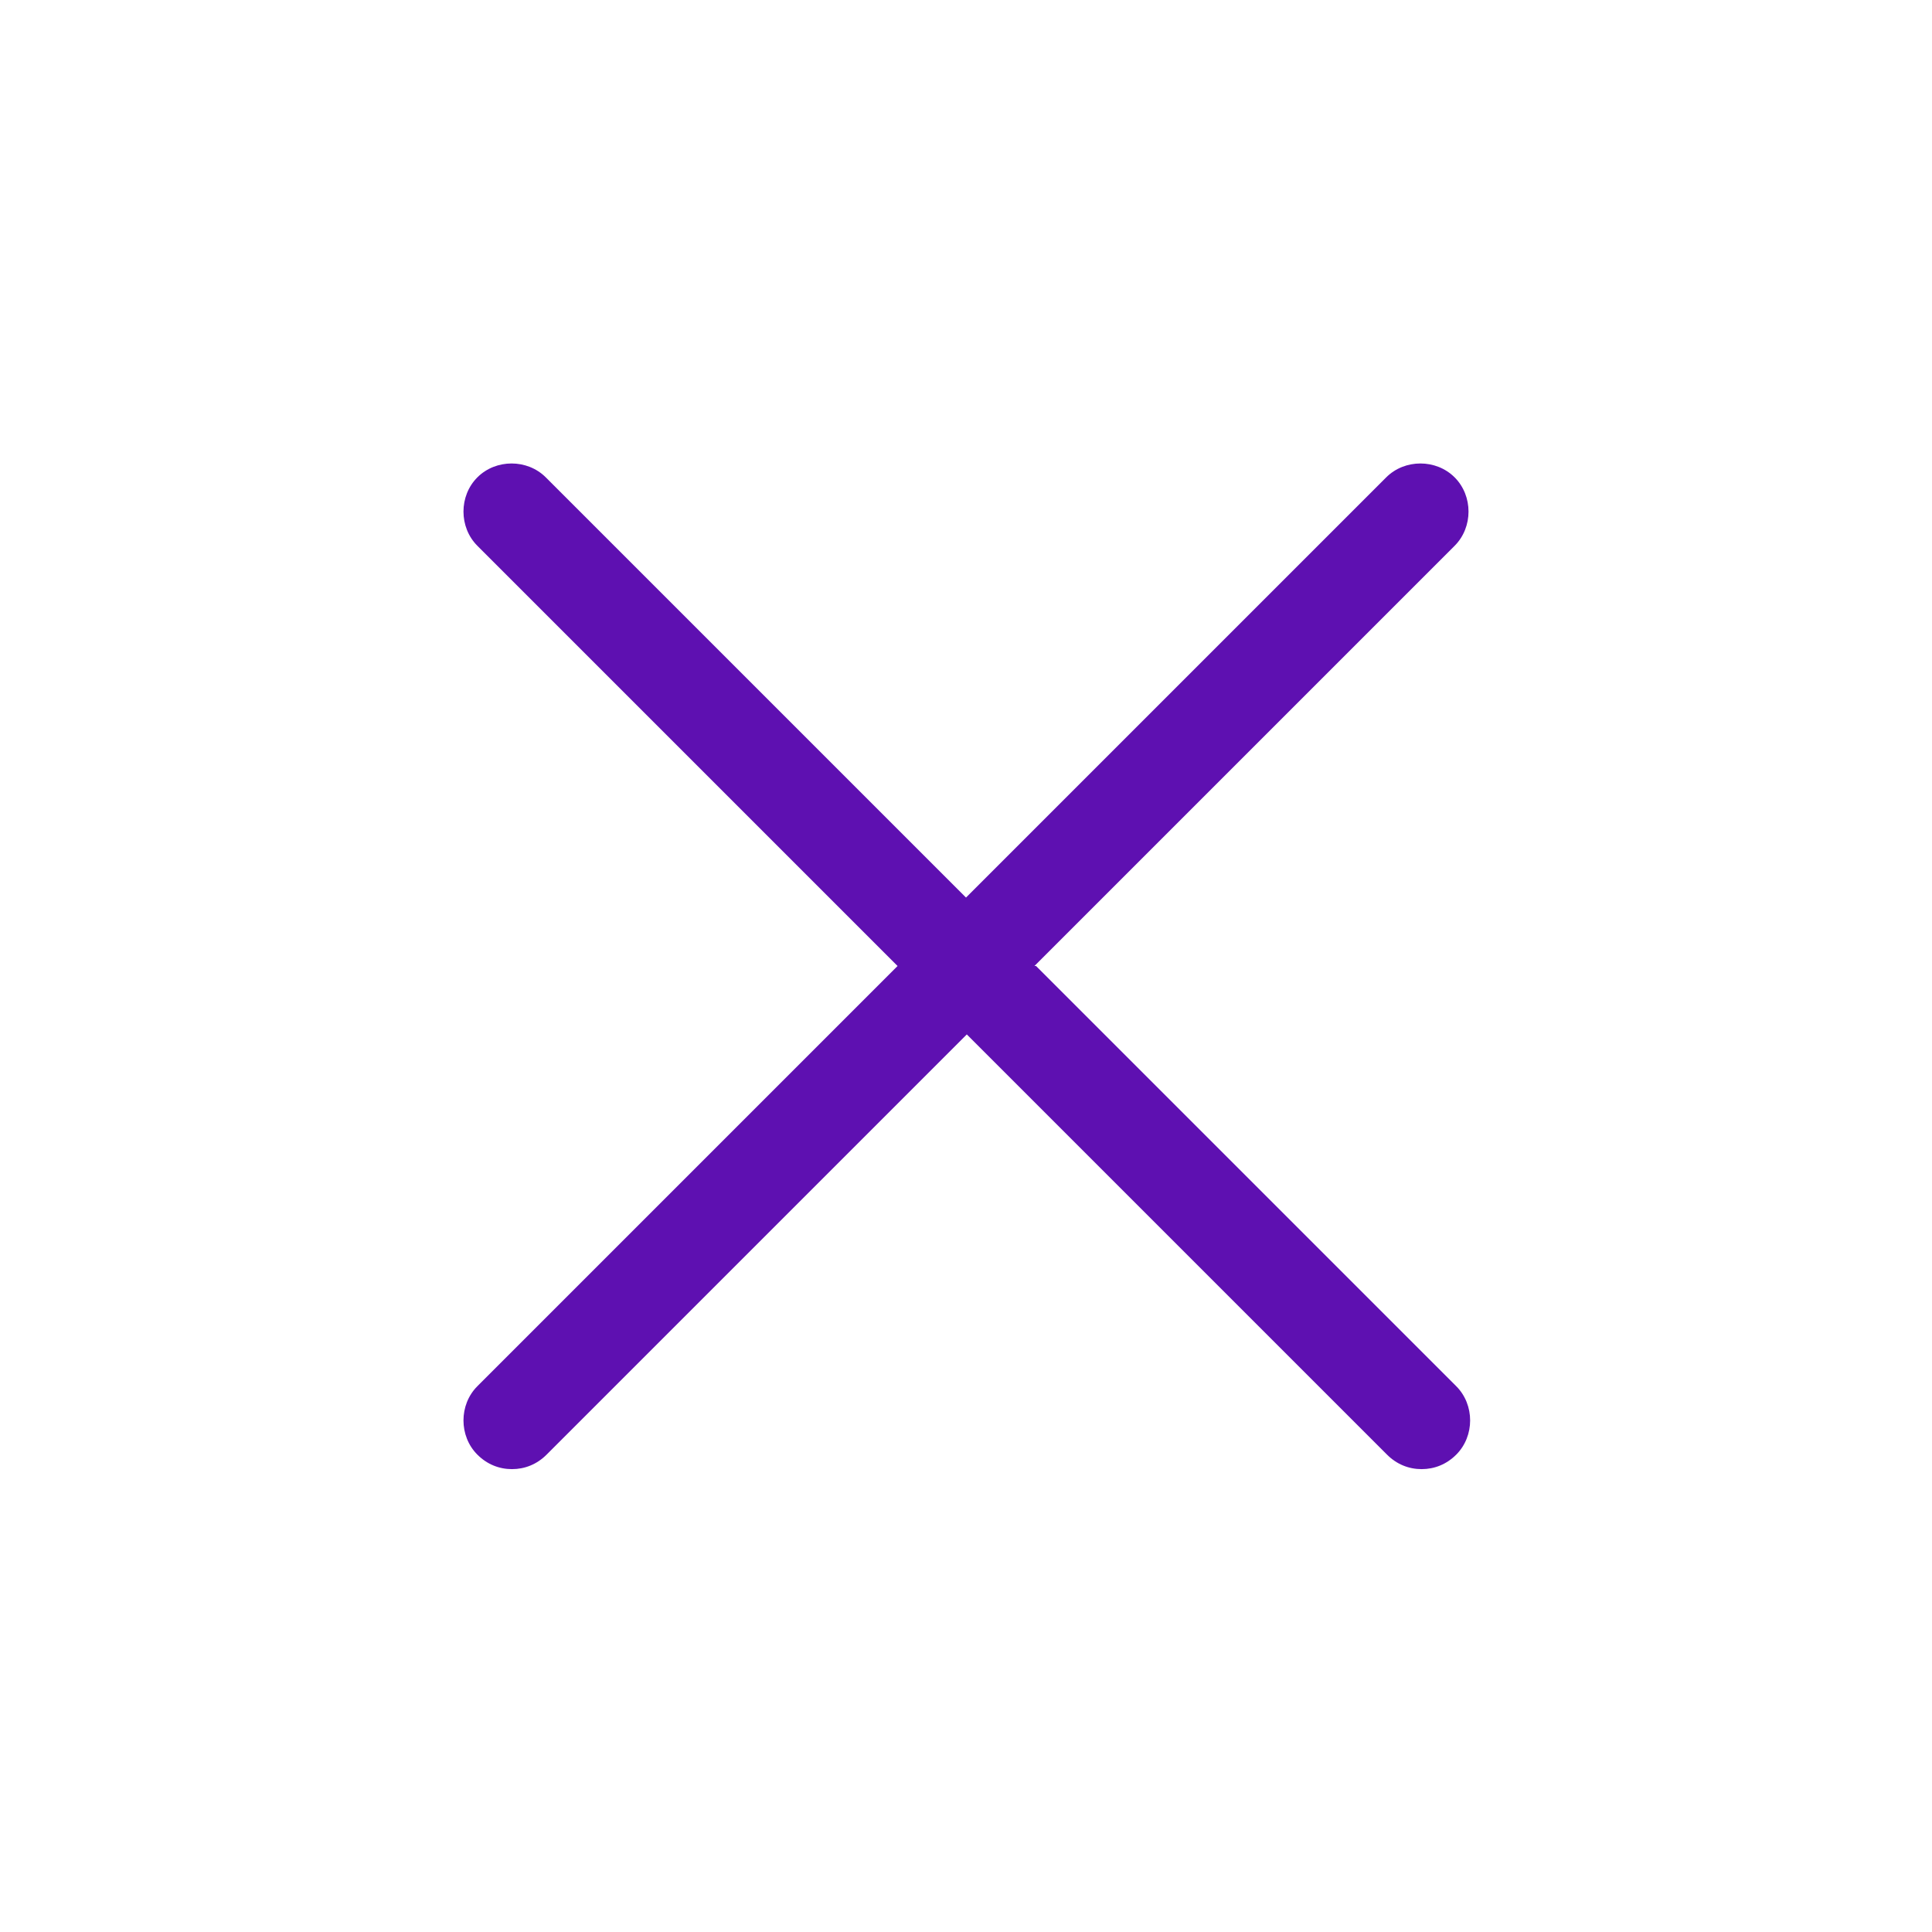 <svg width="24" height="24" viewBox="0 0 24 24" fill="none" xmlns="http://www.w3.org/2000/svg">
<path d="M12.85 12L18.07 6.78C18.3 6.55 18.3 6.16 18.07 5.93C17.84 5.7 17.45 5.7 17.22 5.93L12 11.15L6.78 5.93C6.55 5.7 6.16 5.7 5.93 5.93C5.7 6.16 5.7 6.55 5.93 6.78L11.15 12L5.93 17.22C5.7 17.45 5.7 17.84 5.93 18.07C6.05 18.19 6.2 18.25 6.36 18.25C6.52 18.25 6.67 18.19 6.79 18.07L12.01 12.85L17.23 18.07C17.35 18.19 17.5 18.25 17.66 18.25C17.82 18.25 17.97 18.19 18.09 18.07C18.32 17.84 18.32 17.45 18.09 17.22L12.87 12H12.85Z" fill="#5E10B1"/>
</svg>
